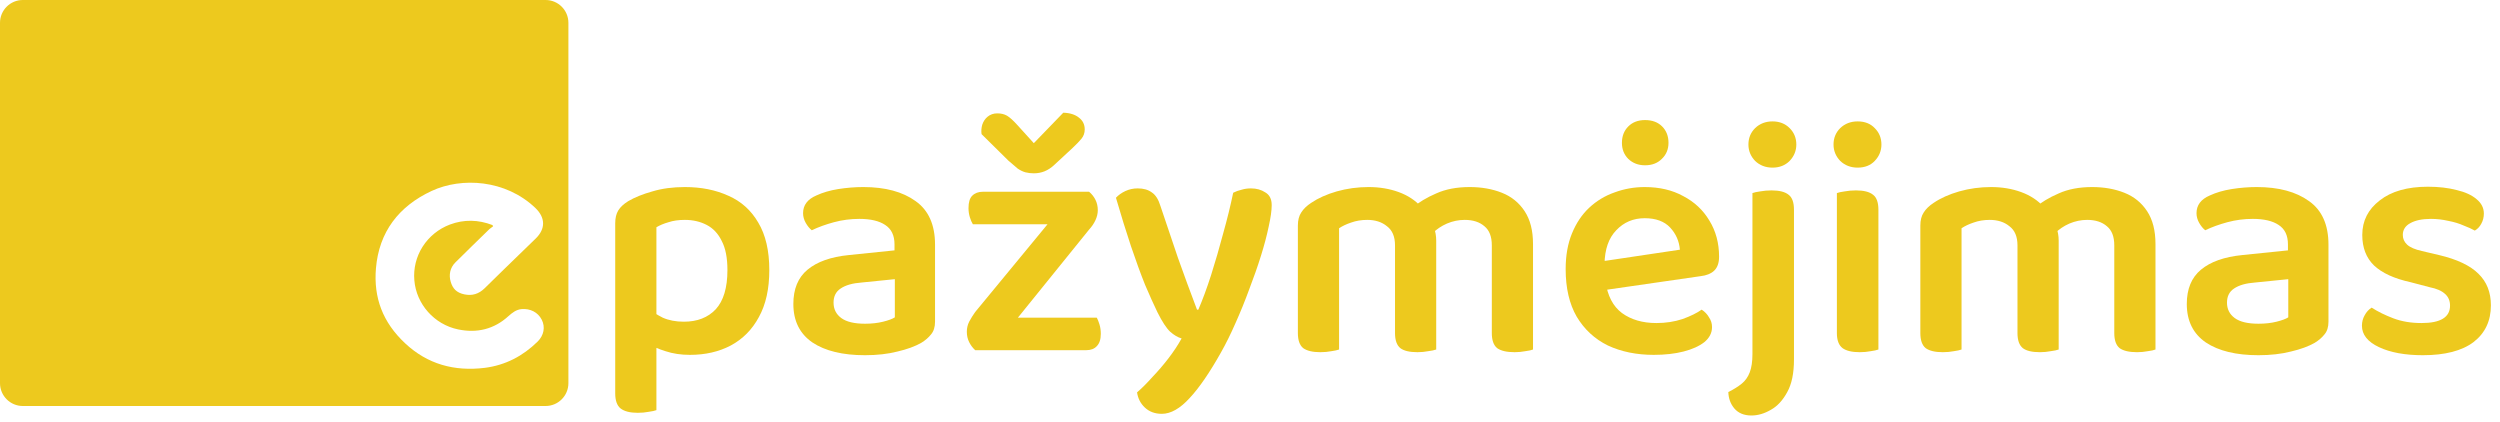 <svg width="219" height="37" viewBox="0 0 219 37" fill="none" xmlns="http://www.w3.org/2000/svg">
<path fill-rule="evenodd" clip-rule="evenodd" d="M2 0C0.895 0 0 0.895 0 2V33.566C0 34.67 0.895 35.566 2 35.566H47.792C48.897 35.566 49.792 34.67 49.792 33.566V2C49.792 0.895 48.897 0 47.792 0H2ZM39.406 19.672C40.651 19.204 41.903 19.241 43.136 19.714L43.198 19.823C43.086 19.899 42.979 19.98 42.876 20.066C41.884 21.03 40.887 22.001 39.902 22.978C39.413 23.457 39.307 24.088 39.481 24.682C39.654 25.277 39.989 25.641 40.676 25.786C41.364 25.932 41.946 25.75 42.454 25.252C43.565 24.156 44.686 23.07 45.807 21.983C46.18 21.621 46.554 21.259 46.927 20.897C47.8 20.048 47.788 19.071 46.902 18.222C44.288 15.722 40.441 15.51 37.82 16.723C34.927 18.07 33.205 20.314 32.933 23.499C32.716 26.084 33.527 28.237 35.491 30.075C37.455 31.913 39.809 32.55 42.467 32.223C44.282 31.992 45.812 31.185 47.094 29.924C47.639 29.39 47.788 28.65 47.454 28C47.119 27.351 46.45 27.012 45.682 27.078C45.211 27.127 44.877 27.394 44.542 27.691C43.284 28.838 41.791 29.202 40.131 28.856C38.037 28.425 36.464 26.63 36.297 24.555C36.207 23.521 36.462 22.487 37.022 21.607C37.583 20.727 38.419 20.048 39.406 19.672Z" fill="#EDC91E"/>
<path d="M60.437 31.086C61.786 31.086 62.98 30.812 64.016 30.265C65.073 29.697 65.894 28.866 66.481 27.771C67.087 26.675 67.391 25.306 67.391 23.663C67.391 21.961 67.068 20.572 66.422 19.496C65.796 18.42 64.926 17.638 63.811 17.149C62.696 16.64 61.424 16.386 59.996 16.386C58.94 16.386 57.991 16.513 57.15 16.767C56.309 17.002 55.605 17.286 55.038 17.618C54.627 17.873 54.333 18.146 54.157 18.44C53.981 18.733 53.893 19.105 53.893 19.555V29.179H57.502V19.907C57.796 19.731 58.148 19.584 58.559 19.467C58.969 19.33 59.449 19.262 59.996 19.262C60.701 19.262 61.336 19.408 61.904 19.702C62.471 19.995 62.911 20.465 63.224 21.11C63.557 21.736 63.723 22.587 63.723 23.663C63.723 25.208 63.38 26.352 62.696 27.096C62.011 27.82 61.082 28.181 59.908 28.181C59.204 28.181 58.588 28.064 58.06 27.829C57.551 27.575 57.111 27.291 56.739 26.978V30.089C57.15 30.343 57.669 30.568 58.295 30.764C58.94 30.979 59.654 31.086 60.437 31.086ZM57.502 28.181L53.893 28.152V34.461C53.893 35.087 54.05 35.527 54.363 35.781C54.695 36.035 55.194 36.162 55.859 36.162C56.211 36.162 56.534 36.133 56.828 36.074C57.121 36.035 57.346 35.986 57.502 35.928V28.181Z" fill="#EDC91E"/>
<path d="M75.777 28.358C76.364 28.358 76.892 28.299 77.361 28.181C77.831 28.064 78.173 27.937 78.388 27.8V24.455L75.483 24.748C74.681 24.807 74.065 24.983 73.635 25.277C73.224 25.55 73.019 25.961 73.019 26.509C73.019 27.076 73.243 27.526 73.693 27.859C74.143 28.191 74.838 28.358 75.777 28.358ZM75.63 16.386C77.547 16.386 79.073 16.797 80.207 17.618C81.342 18.42 81.909 19.692 81.909 21.433V28.181C81.909 28.651 81.792 29.023 81.557 29.296C81.342 29.57 81.058 29.815 80.706 30.03C80.158 30.343 79.464 30.597 78.623 30.793C77.782 31.008 76.833 31.116 75.777 31.116C73.821 31.116 72.285 30.744 71.17 30.001C70.055 29.238 69.498 28.113 69.498 26.626C69.498 25.316 69.908 24.318 70.73 23.633C71.571 22.929 72.784 22.499 74.368 22.342L78.359 21.932V21.403C78.359 20.621 78.085 20.054 77.537 19.702C77.009 19.349 76.256 19.174 75.278 19.174C74.515 19.174 73.772 19.271 73.048 19.467C72.324 19.663 71.679 19.897 71.111 20.171C70.916 20.015 70.74 19.799 70.583 19.526C70.427 19.252 70.349 18.968 70.349 18.675C70.349 17.97 70.74 17.452 71.522 17.119C72.07 16.865 72.706 16.679 73.429 16.562C74.173 16.445 74.906 16.386 75.63 16.386Z" fill="#EDC91E"/>
<path d="M86.865 30.675H85.427C85.212 30.48 85.036 30.245 84.899 29.971C84.762 29.697 84.694 29.394 84.694 29.062C84.694 28.749 84.762 28.455 84.899 28.181C85.056 27.888 85.232 27.604 85.427 27.331L94.113 16.797H95.404C95.638 16.992 95.824 17.227 95.961 17.501C96.098 17.775 96.167 18.078 96.167 18.411C96.167 18.704 96.098 18.997 95.961 19.291C95.824 19.584 95.638 19.858 95.404 20.112L86.865 30.675ZM94.729 16.797V19.643H85.222C85.124 19.486 85.036 19.281 84.958 19.027C84.88 18.773 84.841 18.508 84.841 18.235C84.841 17.726 84.948 17.364 85.163 17.149C85.398 16.914 85.711 16.797 86.102 16.797H94.729ZM86.249 30.675V27.829H96.079C96.157 27.966 96.235 28.162 96.313 28.416C96.392 28.671 96.431 28.944 96.431 29.238C96.431 29.727 96.313 30.089 96.079 30.323C95.864 30.558 95.56 30.675 95.169 30.675H86.249ZM89.125 10.958L90.562 12.542L93.144 9.872C93.731 9.892 94.191 10.038 94.523 10.312C94.856 10.566 95.022 10.909 95.022 11.339C95.022 11.652 94.924 11.926 94.729 12.161C94.553 12.376 94.299 12.64 93.966 12.953L92.352 14.449C92.078 14.704 91.795 14.889 91.501 15.007C91.208 15.124 90.895 15.183 90.562 15.183C90.308 15.183 90.064 15.154 89.829 15.095C89.614 15.036 89.389 14.929 89.154 14.772C88.939 14.596 88.665 14.361 88.332 14.068L85.985 11.75C85.946 11.476 85.966 11.202 86.044 10.928C86.141 10.635 86.298 10.4 86.513 10.224C86.748 10.029 87.032 9.931 87.364 9.931C87.697 9.931 87.98 9.999 88.215 10.136C88.45 10.273 88.753 10.547 89.125 10.958Z" fill="#EDC91E"/>
<path d="M101.395 27.36C101.082 26.714 100.72 25.912 100.31 24.954C99.918 23.976 99.508 22.851 99.077 21.579C98.647 20.288 98.207 18.87 97.757 17.325C97.972 17.09 98.246 16.895 98.579 16.738C98.911 16.582 99.273 16.503 99.664 16.503C100.173 16.503 100.584 16.621 100.897 16.855C101.229 17.071 101.483 17.472 101.659 18.058C102.168 19.584 102.677 21.09 103.185 22.577C103.713 24.064 104.271 25.58 104.858 27.125H104.975C105.347 26.264 105.718 25.257 106.09 24.103C106.462 22.929 106.814 21.716 107.146 20.465C107.498 19.213 107.792 18.019 108.027 16.885C108.261 16.767 108.506 16.679 108.76 16.621C109.014 16.543 109.288 16.503 109.582 16.503C110.071 16.503 110.491 16.621 110.843 16.855C111.215 17.071 111.401 17.442 111.401 17.97C111.401 18.44 111.313 19.066 111.137 19.848C110.98 20.611 110.755 21.462 110.462 22.401C110.169 23.34 109.826 24.318 109.435 25.335C109.063 26.352 108.662 27.34 108.232 28.299C107.821 29.238 107.401 30.089 106.97 30.852C105.973 32.632 105.053 33.972 104.212 34.871C103.371 35.791 102.559 36.251 101.777 36.251C101.17 36.251 100.672 36.065 100.28 35.693C99.909 35.341 99.684 34.901 99.606 34.373C100.036 34.001 100.486 33.551 100.955 33.023C101.444 32.514 101.914 31.966 102.364 31.38C102.814 30.793 103.195 30.216 103.508 29.648C103.175 29.551 102.843 29.355 102.51 29.062C102.178 28.749 101.806 28.181 101.395 27.36Z" fill="#EDC91E"/>
<path d="M125.812 21.081V24.426H122.203V21.491C122.203 20.729 121.968 20.171 121.499 19.819C121.049 19.447 120.472 19.262 119.768 19.262C119.259 19.262 118.79 19.34 118.359 19.496C117.948 19.633 117.596 19.799 117.303 19.995V24.426H113.694V19.76C113.694 19.291 113.792 18.909 113.987 18.616C114.183 18.303 114.476 18.019 114.867 17.765C115.474 17.354 116.217 17.022 117.097 16.767C117.997 16.513 118.926 16.386 119.885 16.386C120.843 16.386 121.724 16.533 122.526 16.826C123.328 17.119 123.983 17.55 124.492 18.117C124.629 18.235 124.756 18.352 124.873 18.469C124.99 18.587 125.088 18.724 125.166 18.88C125.343 19.174 125.489 19.516 125.607 19.907C125.744 20.279 125.812 20.67 125.812 21.081ZM134.292 21.374V24.426H130.683V21.491C130.683 20.729 130.468 20.171 130.037 19.819C129.607 19.447 129.03 19.262 128.306 19.262C127.778 19.262 127.26 19.369 126.751 19.584C126.262 19.799 125.841 20.083 125.489 20.435L123.67 18.235C124.276 17.726 124.99 17.296 125.812 16.944C126.634 16.572 127.612 16.386 128.746 16.386C129.783 16.386 130.722 16.552 131.563 16.885C132.404 17.217 133.069 17.755 133.558 18.499C134.047 19.242 134.292 20.2 134.292 21.374ZM113.694 23.017H117.303V30.617C117.146 30.675 116.921 30.724 116.628 30.764C116.335 30.822 116.012 30.852 115.66 30.852C114.995 30.852 114.496 30.734 114.163 30.499C113.85 30.245 113.694 29.805 113.694 29.179V23.017ZM122.203 23.017H125.812V30.617C125.656 30.675 125.421 30.724 125.108 30.764C124.814 30.822 124.501 30.852 124.169 30.852C123.484 30.852 122.985 30.734 122.672 30.499C122.359 30.245 122.203 29.805 122.203 29.179V23.017ZM130.683 23.017H134.292V30.617C134.155 30.675 133.93 30.724 133.617 30.764C133.324 30.822 133.011 30.852 132.678 30.852C131.993 30.852 131.485 30.734 131.152 30.499C130.839 30.245 130.683 29.805 130.683 29.179V23.017Z" fill="#EDC91E"/>
<path d="M139.441 25.57L139.294 23.047L147.158 21.873C147.099 21.13 146.815 20.484 146.307 19.936C145.798 19.389 145.055 19.115 144.077 19.115C143.079 19.115 142.248 19.467 141.583 20.171C140.918 20.856 140.575 21.844 140.556 23.135L140.644 24.66C140.82 25.912 141.299 26.832 142.081 27.419C142.883 28.005 143.891 28.299 145.104 28.299C145.925 28.299 146.688 28.181 147.392 27.947C148.097 27.692 148.654 27.419 149.065 27.125C149.339 27.301 149.554 27.526 149.71 27.8C149.886 28.054 149.974 28.338 149.974 28.651C149.974 29.16 149.75 29.6 149.3 29.971C148.85 30.323 148.243 30.597 147.48 30.793C146.717 30.988 145.847 31.086 144.869 31.086C143.363 31.086 142.023 30.812 140.849 30.265C139.695 29.697 138.785 28.856 138.12 27.741C137.475 26.626 137.152 25.238 137.152 23.575C137.152 22.381 137.338 21.335 137.71 20.435C138.081 19.535 138.58 18.792 139.206 18.205C139.851 17.599 140.595 17.149 141.436 16.855C142.277 16.543 143.157 16.386 144.077 16.386C145.368 16.386 146.493 16.65 147.451 17.178C148.429 17.687 149.192 18.401 149.74 19.32C150.307 20.239 150.591 21.296 150.591 22.489C150.591 23.037 150.444 23.448 150.151 23.721C149.877 23.976 149.485 24.132 148.977 24.191L139.441 25.57ZM146.16 12.513C146.16 13.08 145.964 13.55 145.573 13.921C145.201 14.293 144.712 14.479 144.106 14.479C143.519 14.479 143.03 14.293 142.639 13.921C142.267 13.55 142.081 13.08 142.081 12.513C142.081 11.926 142.267 11.447 142.639 11.075C143.011 10.703 143.5 10.518 144.106 10.518C144.732 10.518 145.231 10.703 145.603 11.075C145.974 11.447 146.16 11.926 146.16 12.513Z" fill="#EDC91E"/>
<path d="M151.401 34.343C151.871 34.108 152.262 33.864 152.575 33.61C152.888 33.355 153.123 33.023 153.279 32.612C153.436 32.201 153.514 31.673 153.514 31.028V22.782H157.152V31.497C157.152 32.69 156.957 33.639 156.565 34.343C156.174 35.067 155.695 35.585 155.128 35.898C154.56 36.231 153.993 36.397 153.426 36.397C152.78 36.397 152.282 36.192 151.929 35.781C151.597 35.39 151.421 34.91 151.401 34.343ZM153.162 12.66C153.162 12.092 153.357 11.613 153.749 11.222C154.159 10.831 154.668 10.635 155.274 10.635C155.881 10.635 156.38 10.831 156.771 11.222C157.162 11.613 157.358 12.092 157.358 12.66C157.358 13.207 157.162 13.687 156.771 14.097C156.38 14.489 155.881 14.684 155.274 14.684C154.668 14.684 154.159 14.489 153.749 14.097C153.357 13.687 153.162 13.207 153.162 12.66ZM157.152 24.954L153.514 24.778V16.914C153.67 16.855 153.895 16.806 154.189 16.767C154.502 16.709 154.834 16.679 155.186 16.679C155.871 16.679 156.37 16.806 156.683 17.061C156.996 17.296 157.152 17.736 157.152 18.381V24.954Z" fill="#EDC91E"/>
<path d="M160.617 12.66C160.617 12.092 160.813 11.613 161.204 11.222C161.615 10.831 162.124 10.635 162.73 10.635C163.356 10.635 163.855 10.831 164.227 11.222C164.618 11.613 164.813 12.092 164.813 12.66C164.813 13.207 164.618 13.687 164.227 14.097C163.855 14.489 163.356 14.684 162.73 14.684C162.124 14.684 161.615 14.489 161.204 14.097C160.813 13.687 160.617 13.207 160.617 12.66ZM160.911 22.929H164.549V30.617C164.393 30.675 164.168 30.724 163.874 30.764C163.581 30.822 163.258 30.852 162.906 30.852C162.241 30.852 161.742 30.734 161.41 30.499C161.077 30.245 160.911 29.805 160.911 29.179V22.929ZM164.549 24.778H160.911V16.914C161.067 16.855 161.292 16.806 161.586 16.767C161.899 16.709 162.231 16.679 162.583 16.679C163.268 16.679 163.767 16.806 164.08 17.061C164.393 17.296 164.549 17.736 164.549 18.381V24.778Z" fill="#EDC91E"/>
<path d="M180.34 21.081V24.426H176.731V21.491C176.731 20.729 176.496 20.171 176.027 19.819C175.577 19.447 175 19.262 174.296 19.262C173.787 19.262 173.318 19.34 172.887 19.496C172.476 19.633 172.124 19.799 171.831 19.995V24.426H168.222V19.76C168.222 19.291 168.32 18.909 168.515 18.616C168.711 18.303 169.004 18.019 169.396 17.765C170.002 17.354 170.745 17.022 171.626 16.767C172.525 16.513 173.455 16.386 174.413 16.386C175.372 16.386 176.252 16.533 177.054 16.826C177.856 17.119 178.511 17.55 179.02 18.117C179.157 18.235 179.284 18.352 179.401 18.469C179.519 18.587 179.616 18.724 179.695 18.88C179.871 19.174 180.017 19.516 180.135 19.907C180.272 20.279 180.34 20.67 180.34 21.081ZM188.82 21.374V24.426H185.211V21.491C185.211 20.729 184.996 20.171 184.565 19.819C184.135 19.447 183.558 19.262 182.834 19.262C182.306 19.262 181.788 19.369 181.279 19.584C180.79 19.799 180.369 20.083 180.017 20.435L178.198 18.235C178.805 17.726 179.519 17.296 180.34 16.944C181.162 16.572 182.14 16.386 183.274 16.386C184.311 16.386 185.25 16.552 186.091 16.885C186.932 17.217 187.597 17.755 188.086 18.499C188.575 19.242 188.82 20.2 188.82 21.374ZM168.222 23.017H171.831V30.617C171.674 30.675 171.45 30.724 171.156 30.764C170.863 30.822 170.54 30.852 170.188 30.852C169.523 30.852 169.024 30.734 168.691 30.499C168.378 30.245 168.222 29.805 168.222 29.179V23.017ZM176.731 23.017H180.34V30.617C180.184 30.675 179.949 30.724 179.636 30.764C179.342 30.822 179.03 30.852 178.697 30.852C178.012 30.852 177.514 30.734 177.201 30.499C176.888 30.245 176.731 29.805 176.731 29.179V23.017ZM185.211 23.017H188.82V30.617C188.683 30.675 188.458 30.724 188.145 30.764C187.852 30.822 187.539 30.852 187.206 30.852C186.521 30.852 186.013 30.734 185.68 30.499C185.367 30.245 185.211 29.805 185.211 29.179V23.017Z" fill="#EDC91E"/>
<path d="M197.842 28.358C198.429 28.358 198.957 28.299 199.426 28.181C199.896 28.064 200.238 27.937 200.453 27.8V24.455L197.549 24.748C196.747 24.807 196.13 24.983 195.7 25.277C195.289 25.55 195.084 25.961 195.084 26.509C195.084 27.076 195.309 27.526 195.759 27.859C196.209 28.191 196.903 28.358 197.842 28.358ZM197.695 16.386C199.612 16.386 201.138 16.797 202.273 17.618C203.407 18.42 203.974 19.692 203.974 21.433V28.181C203.974 28.651 203.857 29.023 203.622 29.296C203.407 29.57 203.123 29.815 202.771 30.03C202.224 30.343 201.529 30.597 200.688 30.793C199.847 31.008 198.898 31.116 197.842 31.116C195.886 31.116 194.35 30.744 193.235 30.001C192.12 29.238 191.563 28.113 191.563 26.626C191.563 25.316 191.974 24.318 192.795 23.633C193.636 22.929 194.849 22.499 196.434 22.342L200.424 21.932V21.403C200.424 20.621 200.15 20.054 199.602 19.702C199.074 19.349 198.321 19.174 197.343 19.174C196.58 19.174 195.837 19.271 195.113 19.467C194.389 19.663 193.744 19.897 193.177 20.171C192.981 20.015 192.805 19.799 192.648 19.526C192.492 19.252 192.414 18.968 192.414 18.675C192.414 17.97 192.805 17.452 193.587 17.119C194.135 16.865 194.771 16.679 195.495 16.562C196.238 16.445 196.971 16.386 197.695 16.386Z" fill="#EDC91E"/>
<path d="M218.203 26.744C218.203 28.113 217.694 29.189 216.677 29.971C215.66 30.734 214.183 31.116 212.246 31.116C210.681 31.116 209.4 30.881 208.402 30.411C207.405 29.942 206.906 29.316 206.906 28.534C206.906 28.201 206.984 27.898 207.141 27.624C207.297 27.331 207.503 27.106 207.757 26.949C208.305 27.301 208.94 27.614 209.664 27.888C210.388 28.162 211.209 28.299 212.129 28.299C213.791 28.299 214.623 27.79 214.623 26.773C214.623 26.343 214.476 26 214.183 25.746C213.889 25.472 213.439 25.277 212.833 25.159L211.16 24.719C209.733 24.406 208.666 23.917 207.962 23.252C207.278 22.587 206.935 21.697 206.935 20.582C206.935 19.349 207.444 18.342 208.461 17.56C209.478 16.758 210.887 16.357 212.686 16.357C213.625 16.357 214.466 16.454 215.21 16.65C215.953 16.826 216.53 17.09 216.941 17.442C217.371 17.794 217.586 18.215 217.586 18.704C217.586 19.037 217.508 19.34 217.352 19.614C217.215 19.868 217.029 20.064 216.794 20.2C216.559 20.064 216.237 19.917 215.826 19.76C215.435 19.584 214.985 19.447 214.476 19.349C213.968 19.232 213.459 19.174 212.95 19.174C212.187 19.174 211.581 19.301 211.131 19.555C210.701 19.79 210.486 20.132 210.486 20.582C210.486 20.914 210.613 21.198 210.867 21.433C211.121 21.668 211.552 21.853 212.158 21.99L213.655 22.342C215.239 22.714 216.393 23.262 217.117 23.985C217.841 24.69 218.203 25.609 218.203 26.744Z" fill="#EDC91E"/>
</svg>
